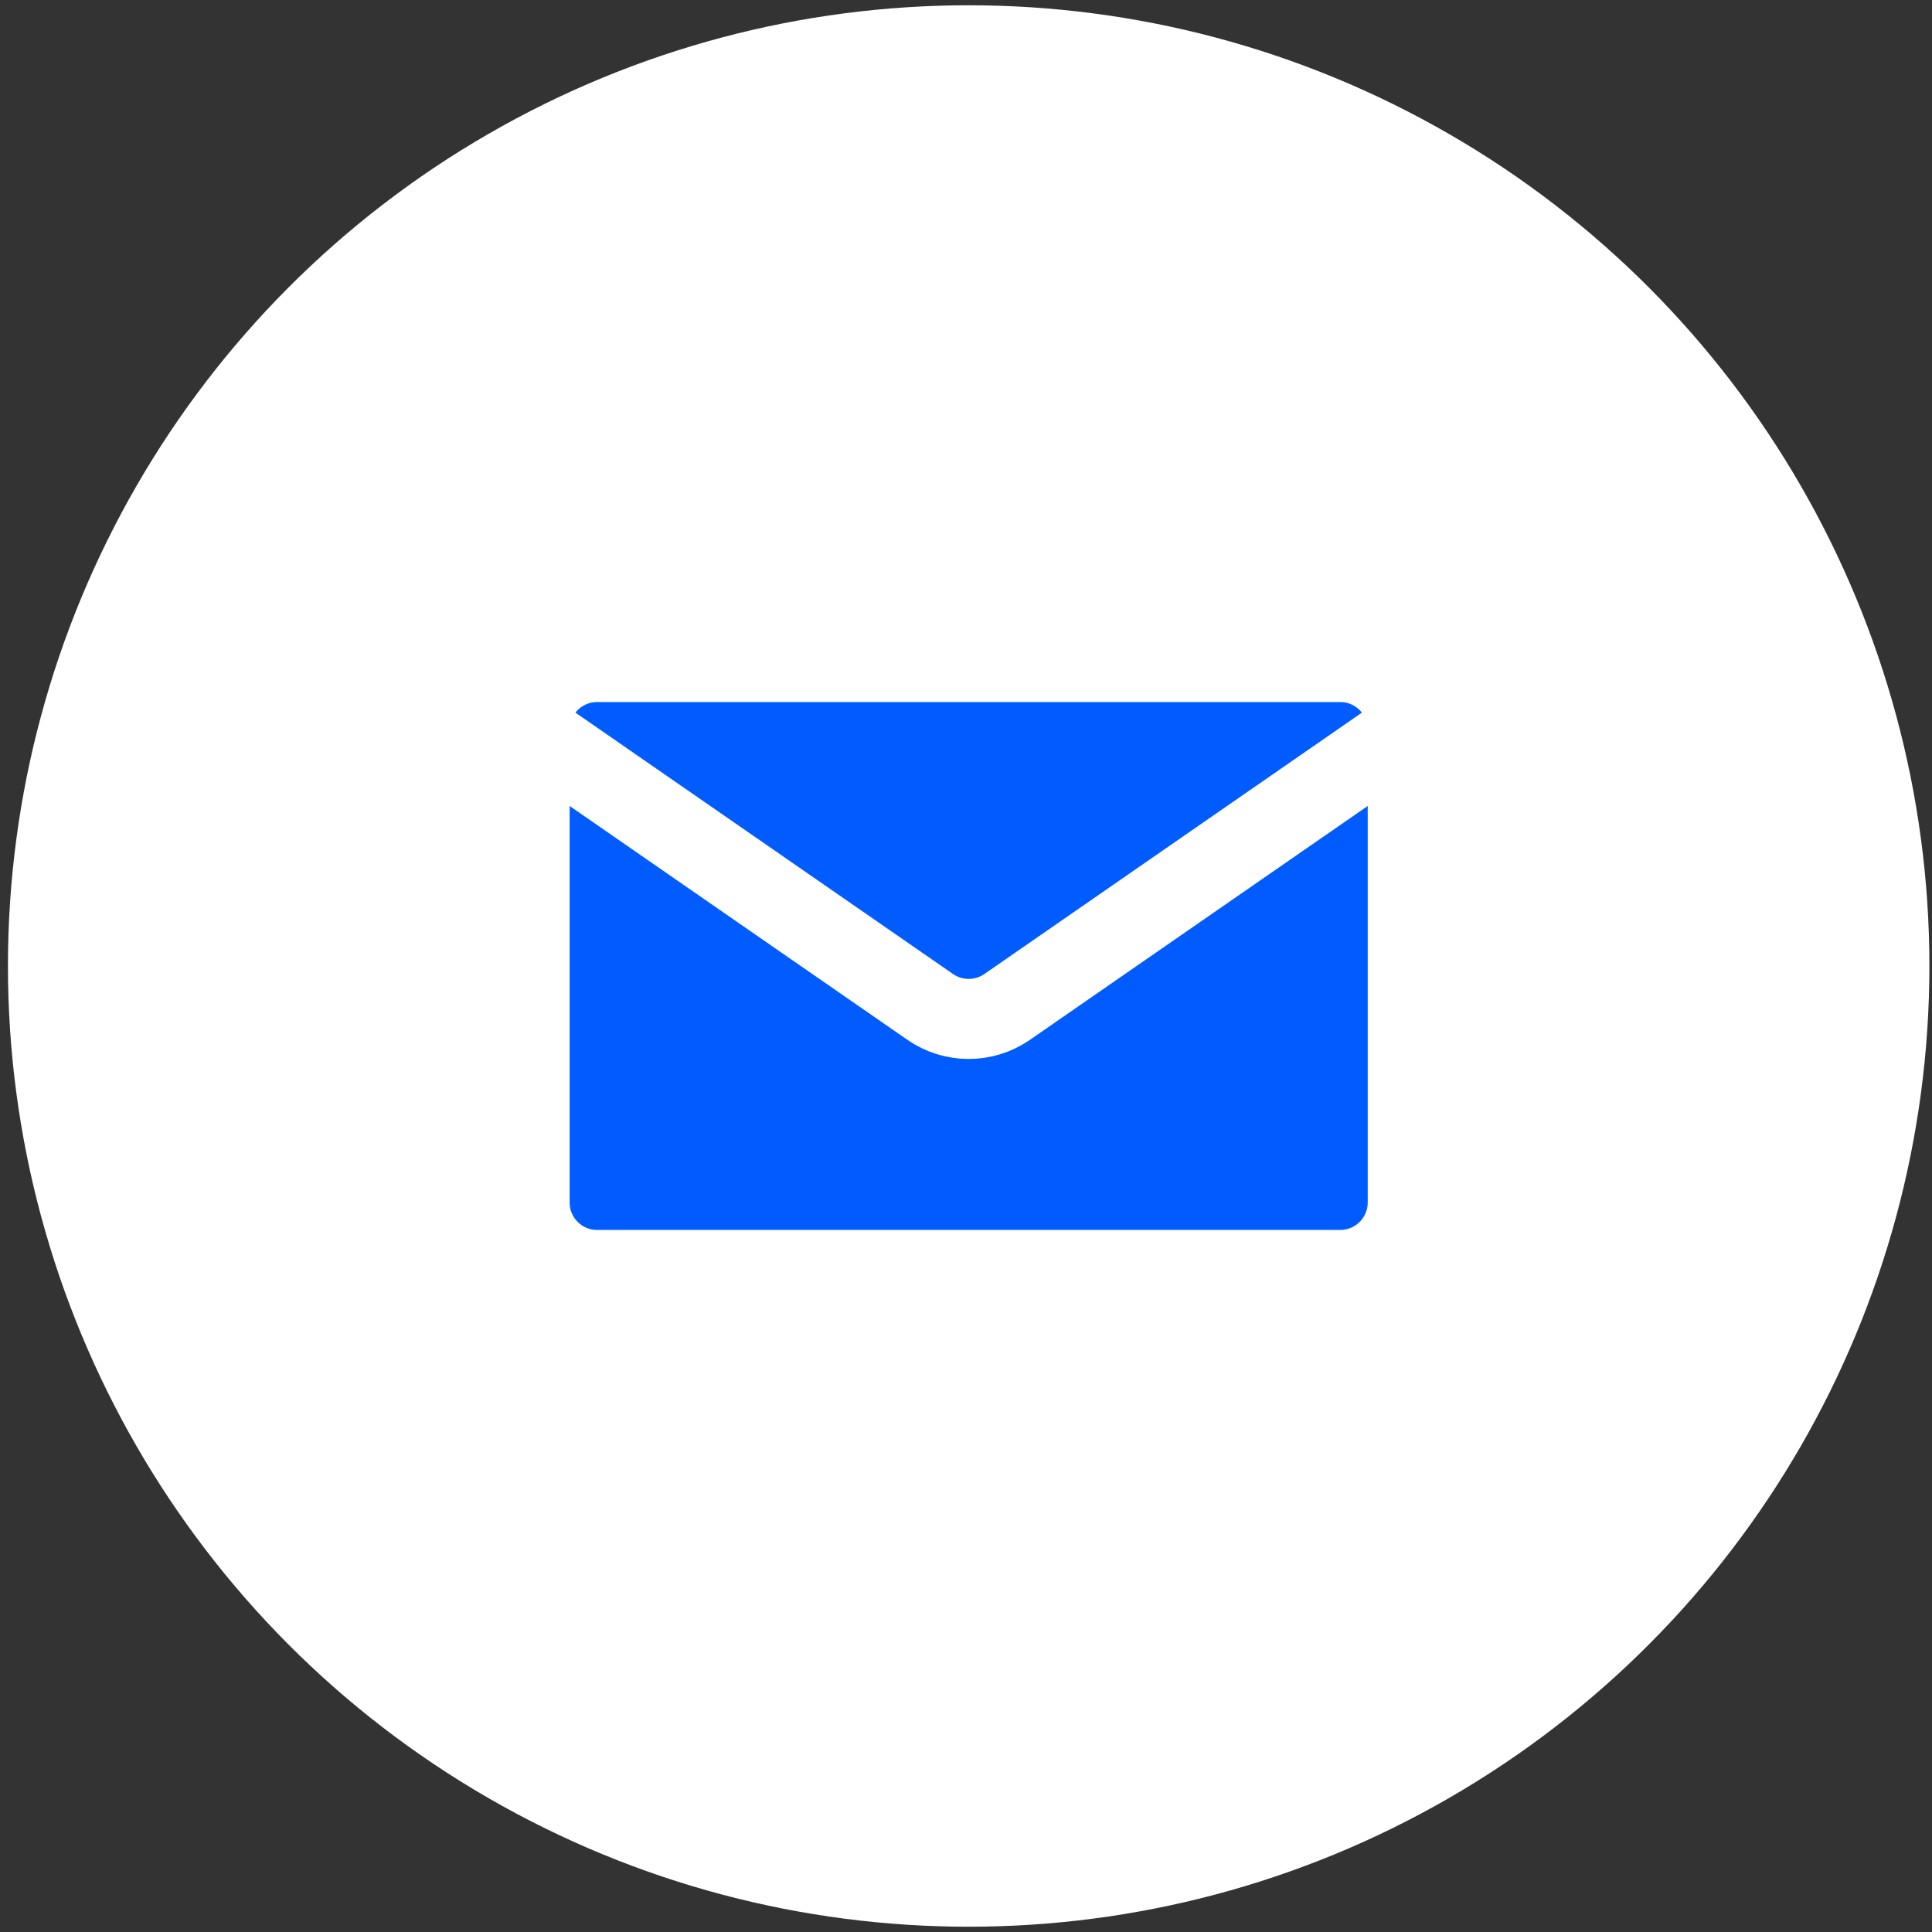 <?xml version="1.0" encoding="UTF-8"?> <svg xmlns="http://www.w3.org/2000/svg" width="152" height="152" viewBox="0 0 152 152" fill="none"><rect x="0" y="0" width="152" height="152" fill="#333333" stroke="none"/><circle cx="76.21" cy="76" r="75.585" fill="white"></circle><path d="M105.441 52.084H46.981C44.045 52.084 41.666 54.464 41.666 57.399L73.186 79.22C75.006 80.48 77.416 80.48 79.236 79.22L110.755 57.399C110.755 54.464 108.376 52.084 105.441 52.084Z" fill="#005CFF"></path><path d="M110.755 94.601V57.399L79.236 79.22C77.416 80.48 75.006 80.48 73.186 79.22L41.666 57.399V94.601C41.666 97.536 44.045 99.916 46.981 99.916H105.441C108.376 99.916 110.755 97.536 110.755 94.601Z" fill="#005CFF"></path><path d="M110.755 57.399V94.601C110.755 97.536 108.376 99.916 105.441 99.916H46.981C44.045 99.916 41.666 97.536 41.666 94.601V57.399M110.755 57.399C110.755 54.464 108.376 52.084 105.441 52.084H46.981C44.045 52.084 41.666 54.464 41.666 57.399M110.755 57.399L79.236 79.22C77.416 80.48 75.006 80.48 73.186 79.22L41.666 57.399" stroke="white" stroke-width="6.299" stroke-linecap="round" stroke-linejoin="round"></path></svg> 